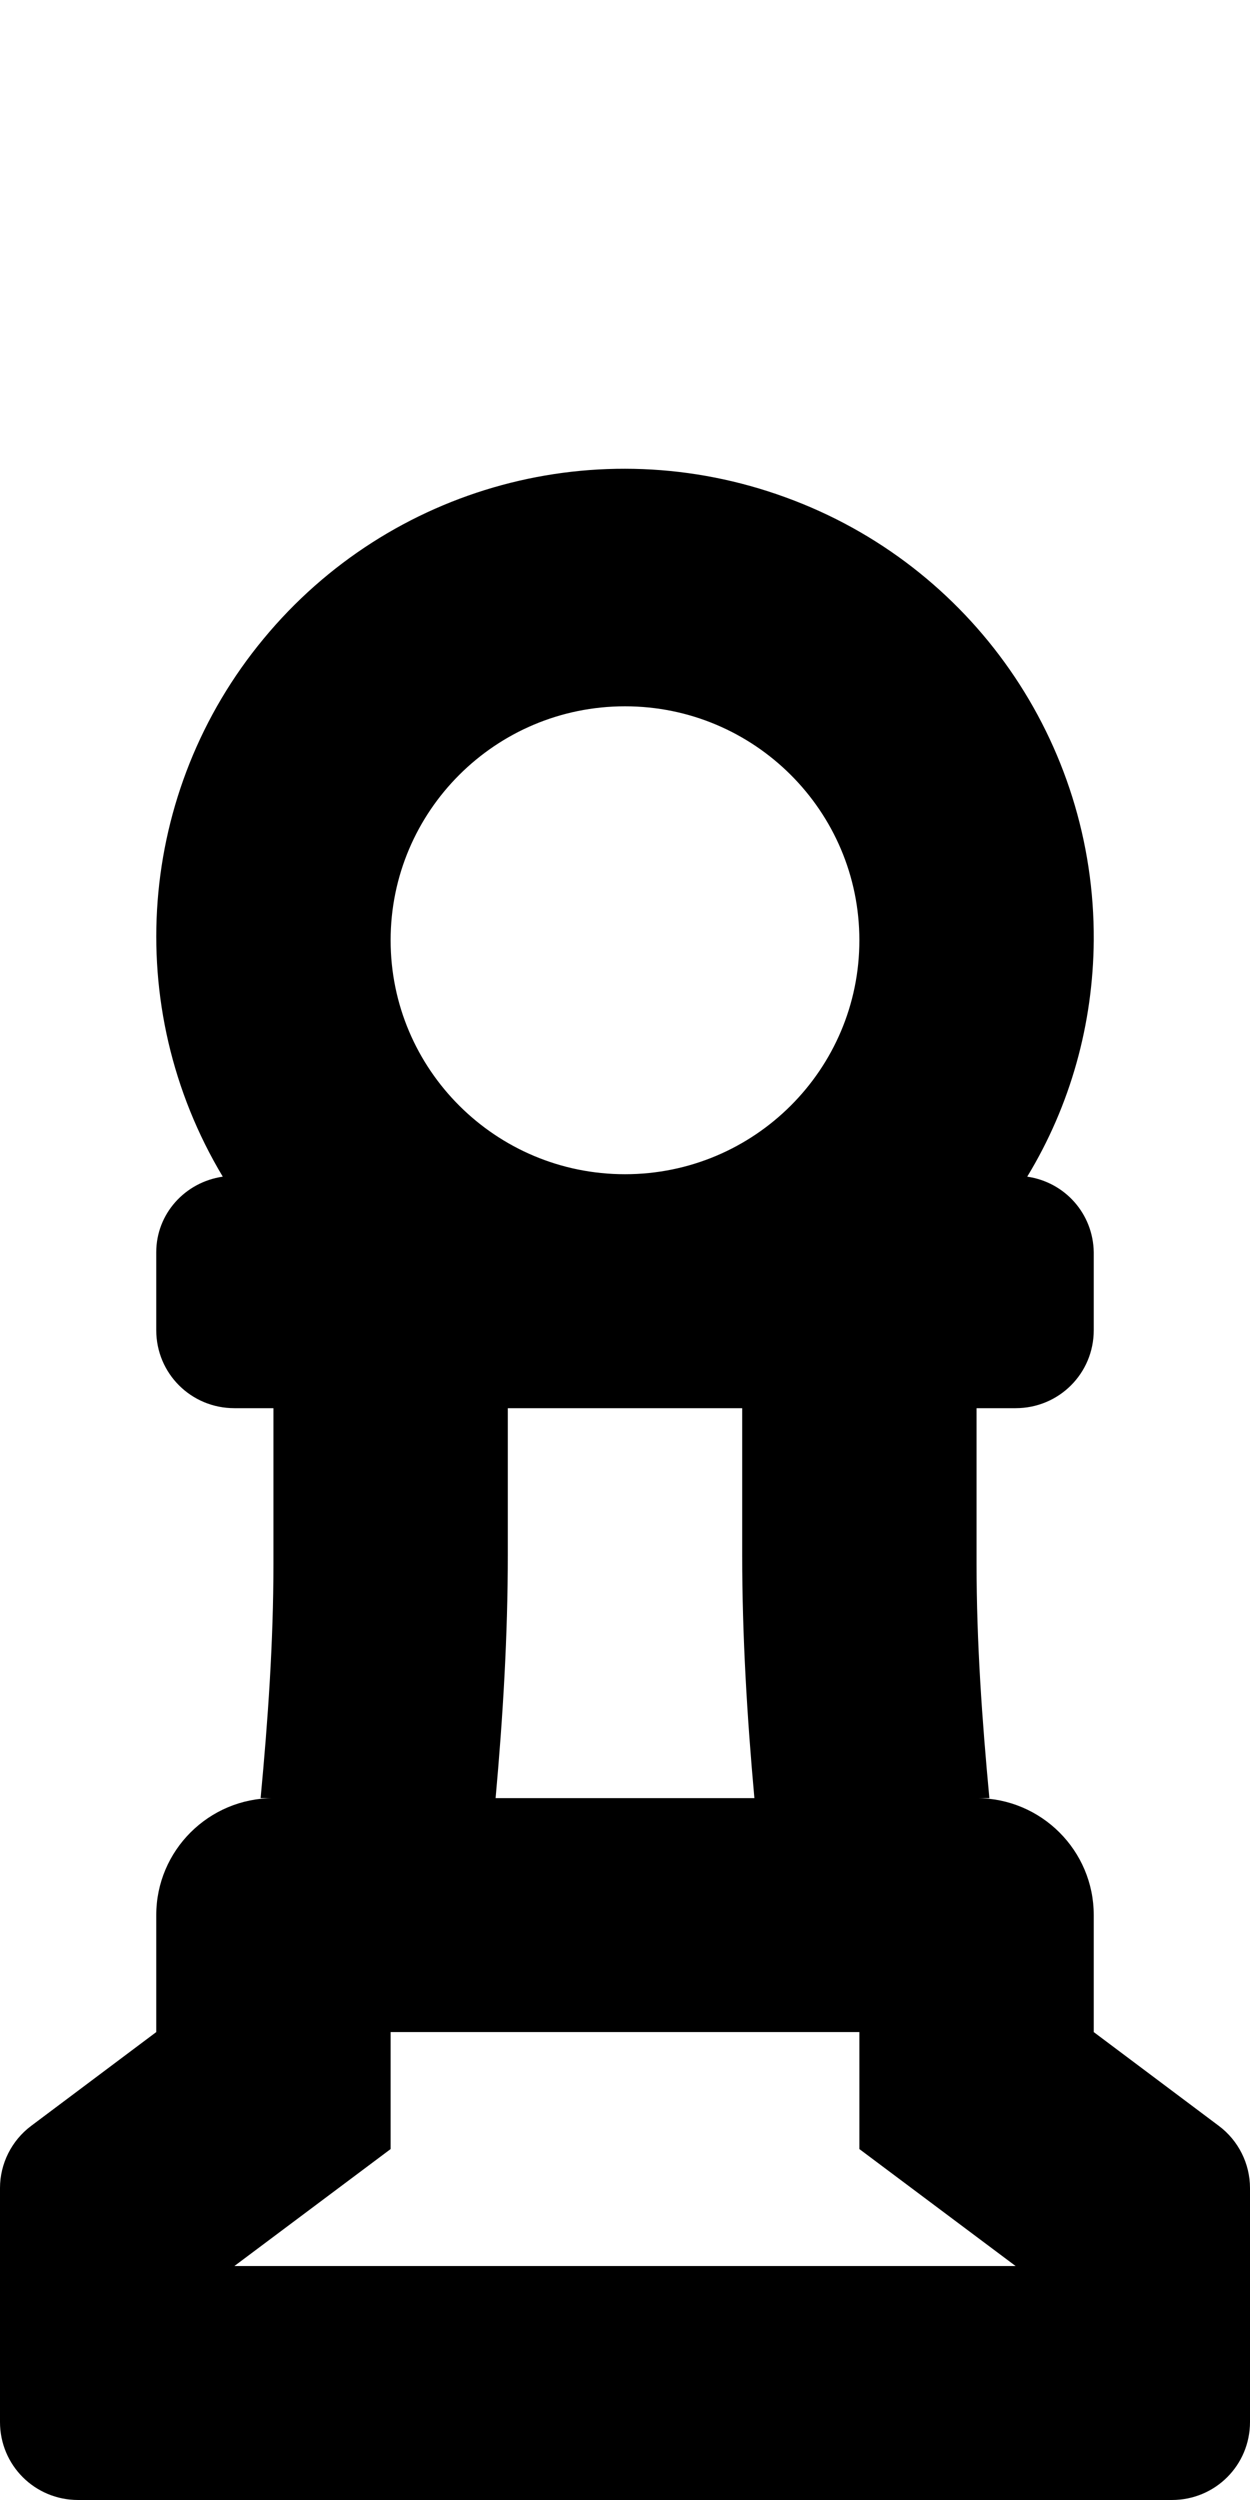 <svg xmlns="http://www.w3.org/2000/svg" viewBox="0 0 256 512"><!-- Font Awesome Pro 6.0.0-alpha2 by @fontawesome - https://fontawesome.com License - https://fontawesome.com/license (Commercial License) --><path d="M249.625 435.386L224 416.17V392.212C224 378.986 213.25 368.255 200 368.255H202.625C201.125 352.283 200 336.311 200 320.34V288.396H208C216.875 288.396 224 281.284 224 272.425V256.453C223.875 248.592 218.125 242.103 210.375 240.98C219.25 226.381 223.875 209.661 224 192.566C224.25 152.013 199 115.702 160.875 101.852C122.625 87.877 79.875 99.481 54 130.801C28.125 161.995 24.75 206.167 45.625 240.98C37.875 242.103 32 248.592 32 256.453V272.425C32 281.284 39.125 288.396 48 288.396H56V320.34C56 336.311 54.875 352.283 53.375 368.255H56C42.75 368.255 32 378.986 32 392.212V416.17L6.375 435.386C2.375 438.38 0 443.122 0 448.113V496.028C0 504.888 7.125 512 16 512H240C248.875 512 256 504.888 256 496.028V448.113C256 443.122 253.625 438.38 249.625 435.386ZM152 288.396V318.343C152 335.064 153 351.659 154.5 368.255H101.5C103 351.659 104 335.064 104 318.343V288.396H152ZM128 144.651C154.5 144.651 176 166.113 176 192.566S154.5 240.481 128 240.481S80 219.019 80 192.566S101.5 144.651 128 144.651ZM48 464.085L80 440.127V416.17H176V440.127L208 464.085H48Z"/></svg>